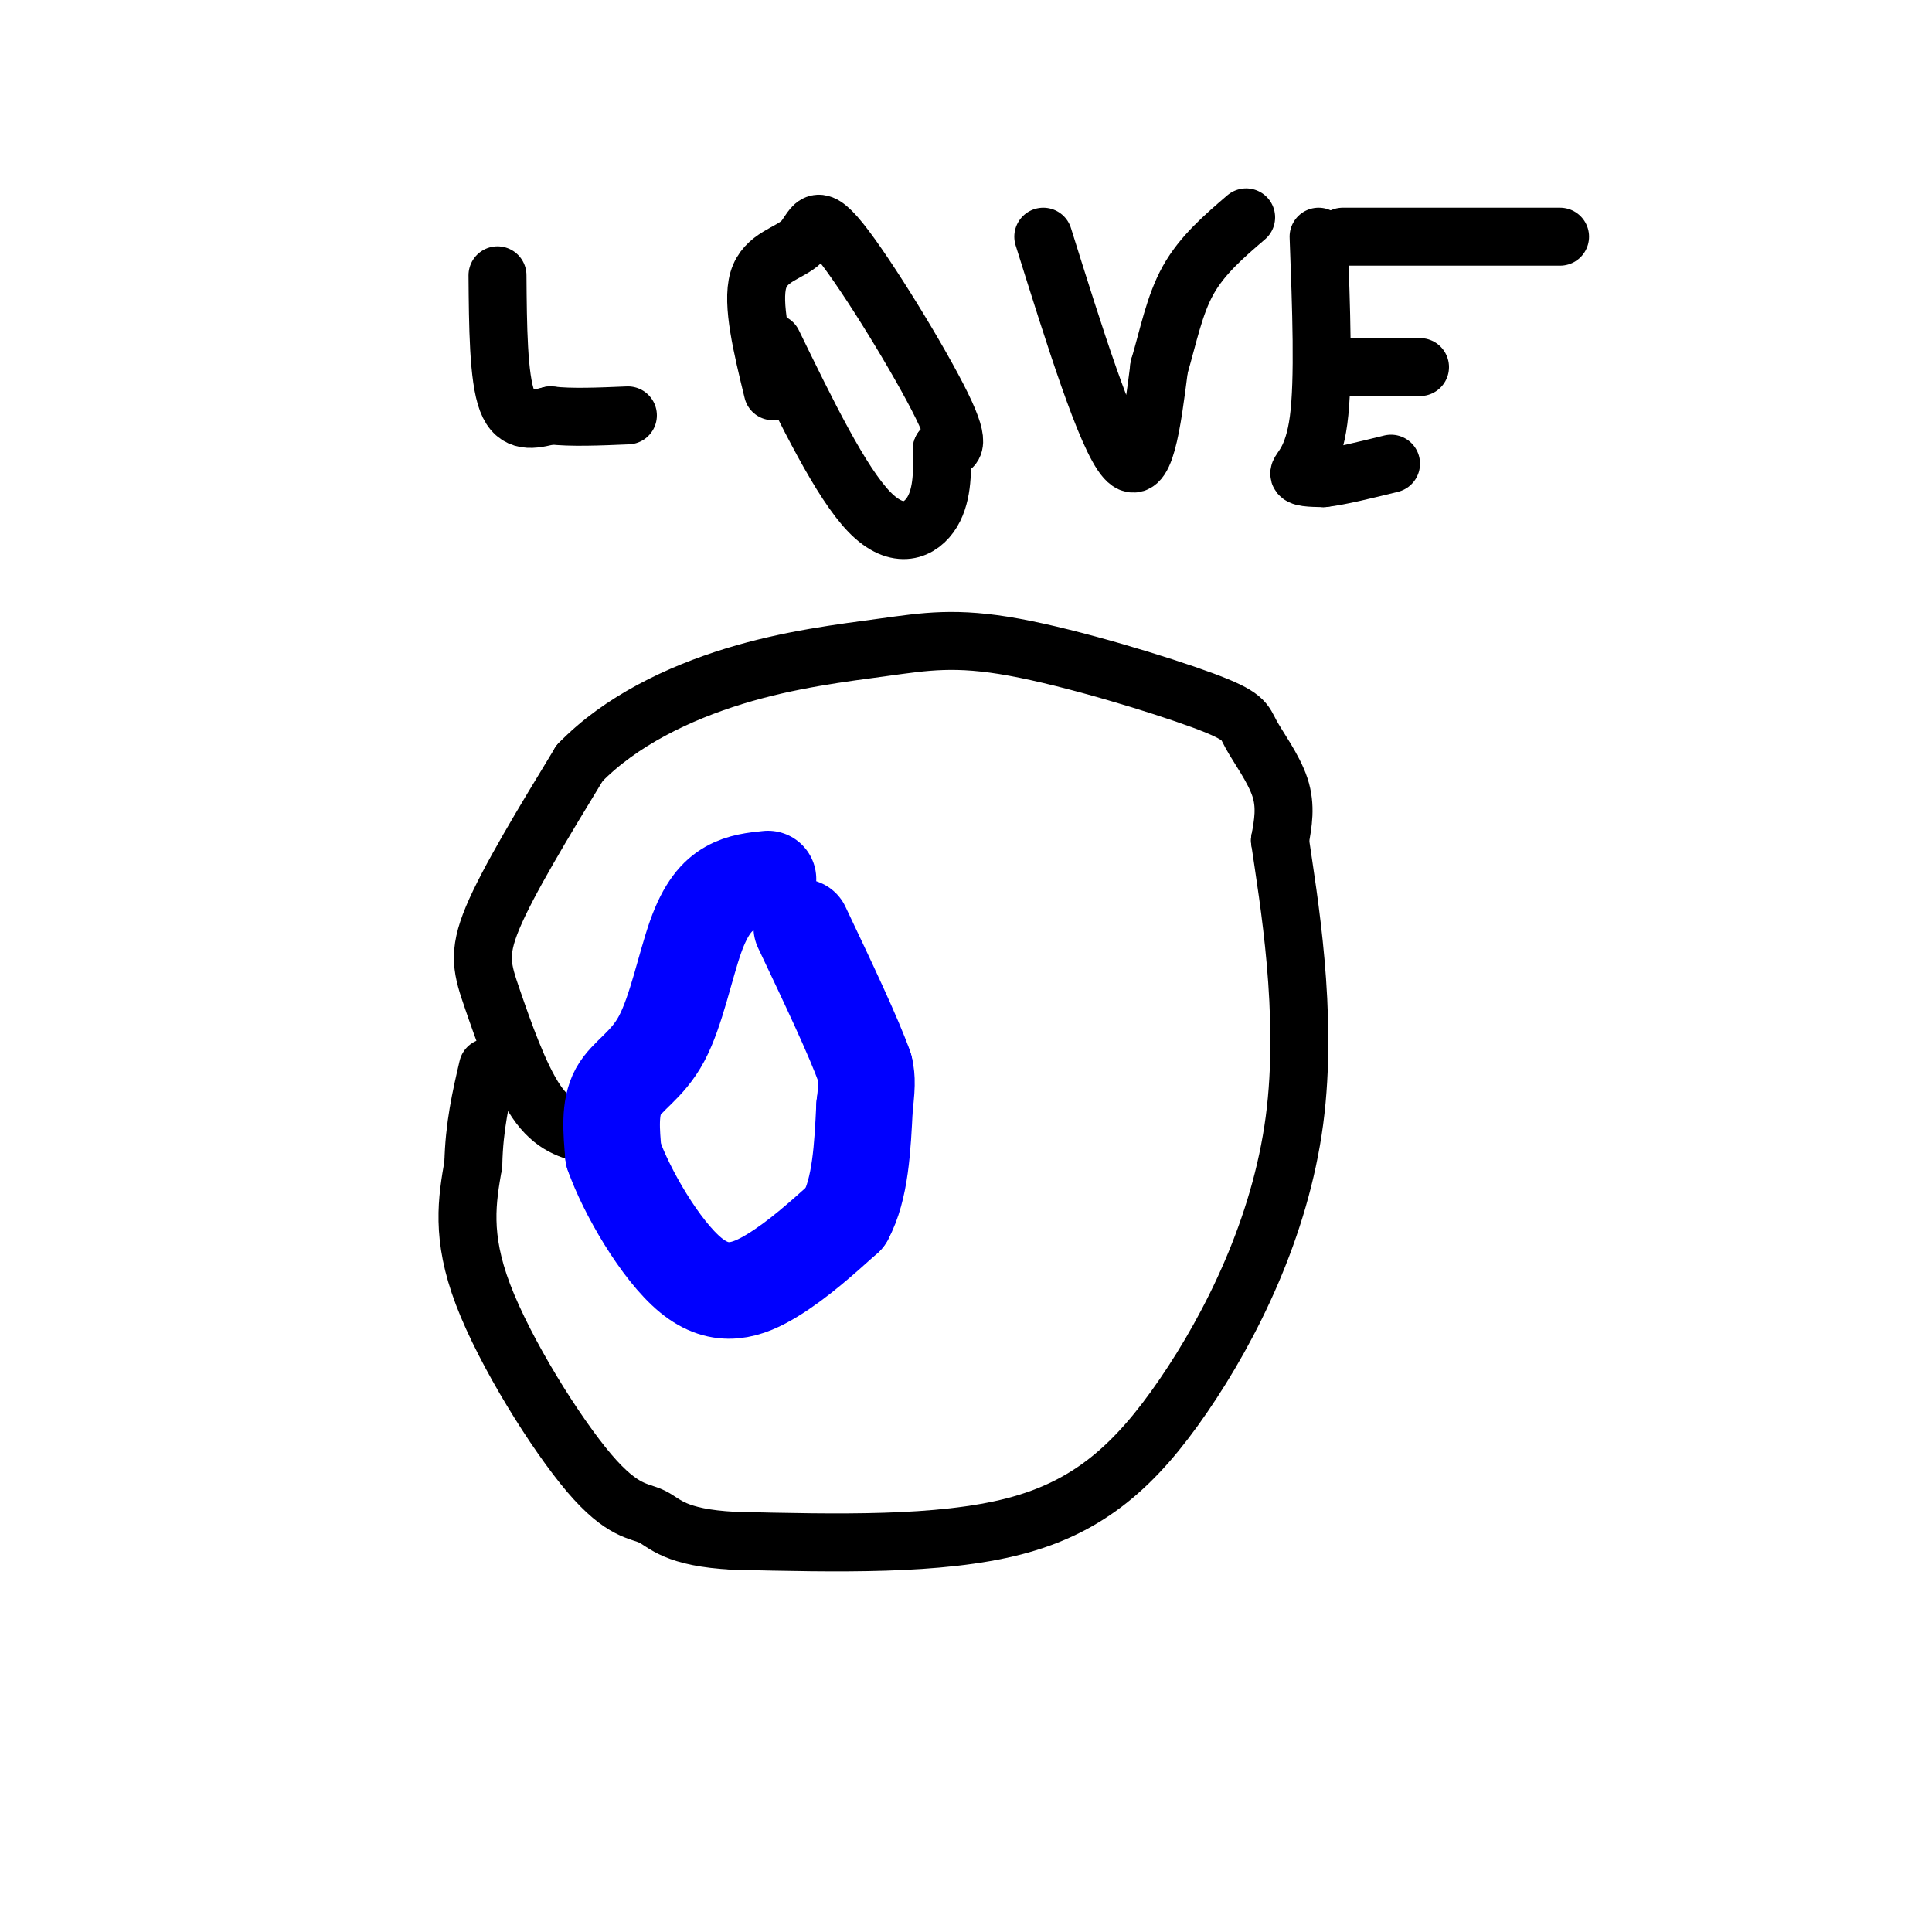 <svg viewBox='0 0 400 400' version='1.1' xmlns='http://www.w3.org/2000/svg' xmlns:xlink='http://www.w3.org/1999/xlink'><g fill='none' stroke='#000000' stroke-width='12' stroke-linecap='round' stroke-linejoin='round'><path d='M122,235c-3.738,-0.899 -7.476,-1.798 -11,-7c-3.524,-5.202 -6.833,-14.708 -9,-21c-2.167,-6.292 -3.190,-9.369 0,-17c3.190,-7.631 10.595,-19.815 18,-32'/><path d='M120,158c8.430,-8.706 20.505,-14.470 32,-18c11.495,-3.530 22.409,-4.826 31,-6c8.591,-1.174 14.860,-2.226 27,0c12.140,2.226 30.151,7.731 39,11c8.849,3.269 8.536,4.303 10,7c1.464,2.697 4.704,7.056 6,11c1.296,3.944 0.648,7.472 0,11'/><path d='M265,174c1.700,11.804 5.951,35.813 3,58c-2.951,22.187 -13.102,42.550 -23,57c-9.898,14.450 -19.542,22.986 -35,27c-15.458,4.014 -36.729,3.507 -58,3'/><path d='M152,319c-12.380,-0.627 -14.329,-3.694 -17,-5c-2.671,-1.306 -6.065,-0.852 -13,-9c-6.935,-8.148 -17.410,-24.900 -22,-37c-4.590,-12.100 -3.295,-19.550 -2,-27'/><path d='M98,241c0.167,-7.833 1.583,-13.917 3,-20'/><path d='M103,57c0.083,10.583 0.167,21.167 2,26c1.833,4.833 5.417,3.917 9,3'/><path d='M114,86c4.167,0.500 10.083,0.250 16,0'/><path d='M160,81c-2.212,-9.072 -4.424,-18.144 -3,-23c1.424,-4.856 6.485,-5.498 9,-8c2.515,-2.502 2.485,-6.866 8,0c5.515,6.866 16.576,24.962 21,34c4.424,9.038 2.212,9.019 0,9'/><path d='M195,93c0.083,3.917 0.292,9.208 -2,13c-2.292,3.792 -7.083,6.083 -13,0c-5.917,-6.083 -12.958,-20.542 -20,-35'/><path d='M216,49c6.500,20.750 13.000,41.500 17,46c4.000,4.500 5.500,-7.250 7,-19'/><path d='M240,76c1.889,-6.378 3.111,-12.822 6,-18c2.889,-5.178 7.444,-9.089 12,-13'/><path d='M273,49c0.556,14.844 1.111,29.689 0,38c-1.111,8.311 -3.889,10.089 -4,11c-0.111,0.911 2.444,0.956 5,1'/><path d='M274,99c3.167,-0.333 8.583,-1.667 14,-3'/><path d='M278,76c0.000,0.000 16.000,0.000 16,0'/><path d='M278,49c0.000,0.000 45.000,0.000 45,0'/></g>
<g fill='none' stroke='#0000ff' stroke-width='20' stroke-linecap='round' stroke-linejoin='round'><path d='M159,182c-2.730,0.282 -5.461,0.565 -8,2c-2.539,1.435 -4.887,4.024 -7,10c-2.113,5.976 -3.992,15.340 -7,21c-3.008,5.660 -7.145,7.617 -9,11c-1.855,3.383 -1.427,8.191 -1,13'/><path d='M127,239c2.631,7.524 9.708,19.833 16,25c6.292,5.167 11.798,3.190 17,0c5.202,-3.190 10.101,-7.595 15,-12'/><path d='M175,252c3.167,-5.833 3.583,-14.417 4,-23'/><path d='M179,229c0.667,-5.167 0.333,-6.583 0,-8'/><path d='M179,221c-2.167,-6.167 -7.583,-17.583 -13,-29'/></g>
</svg>